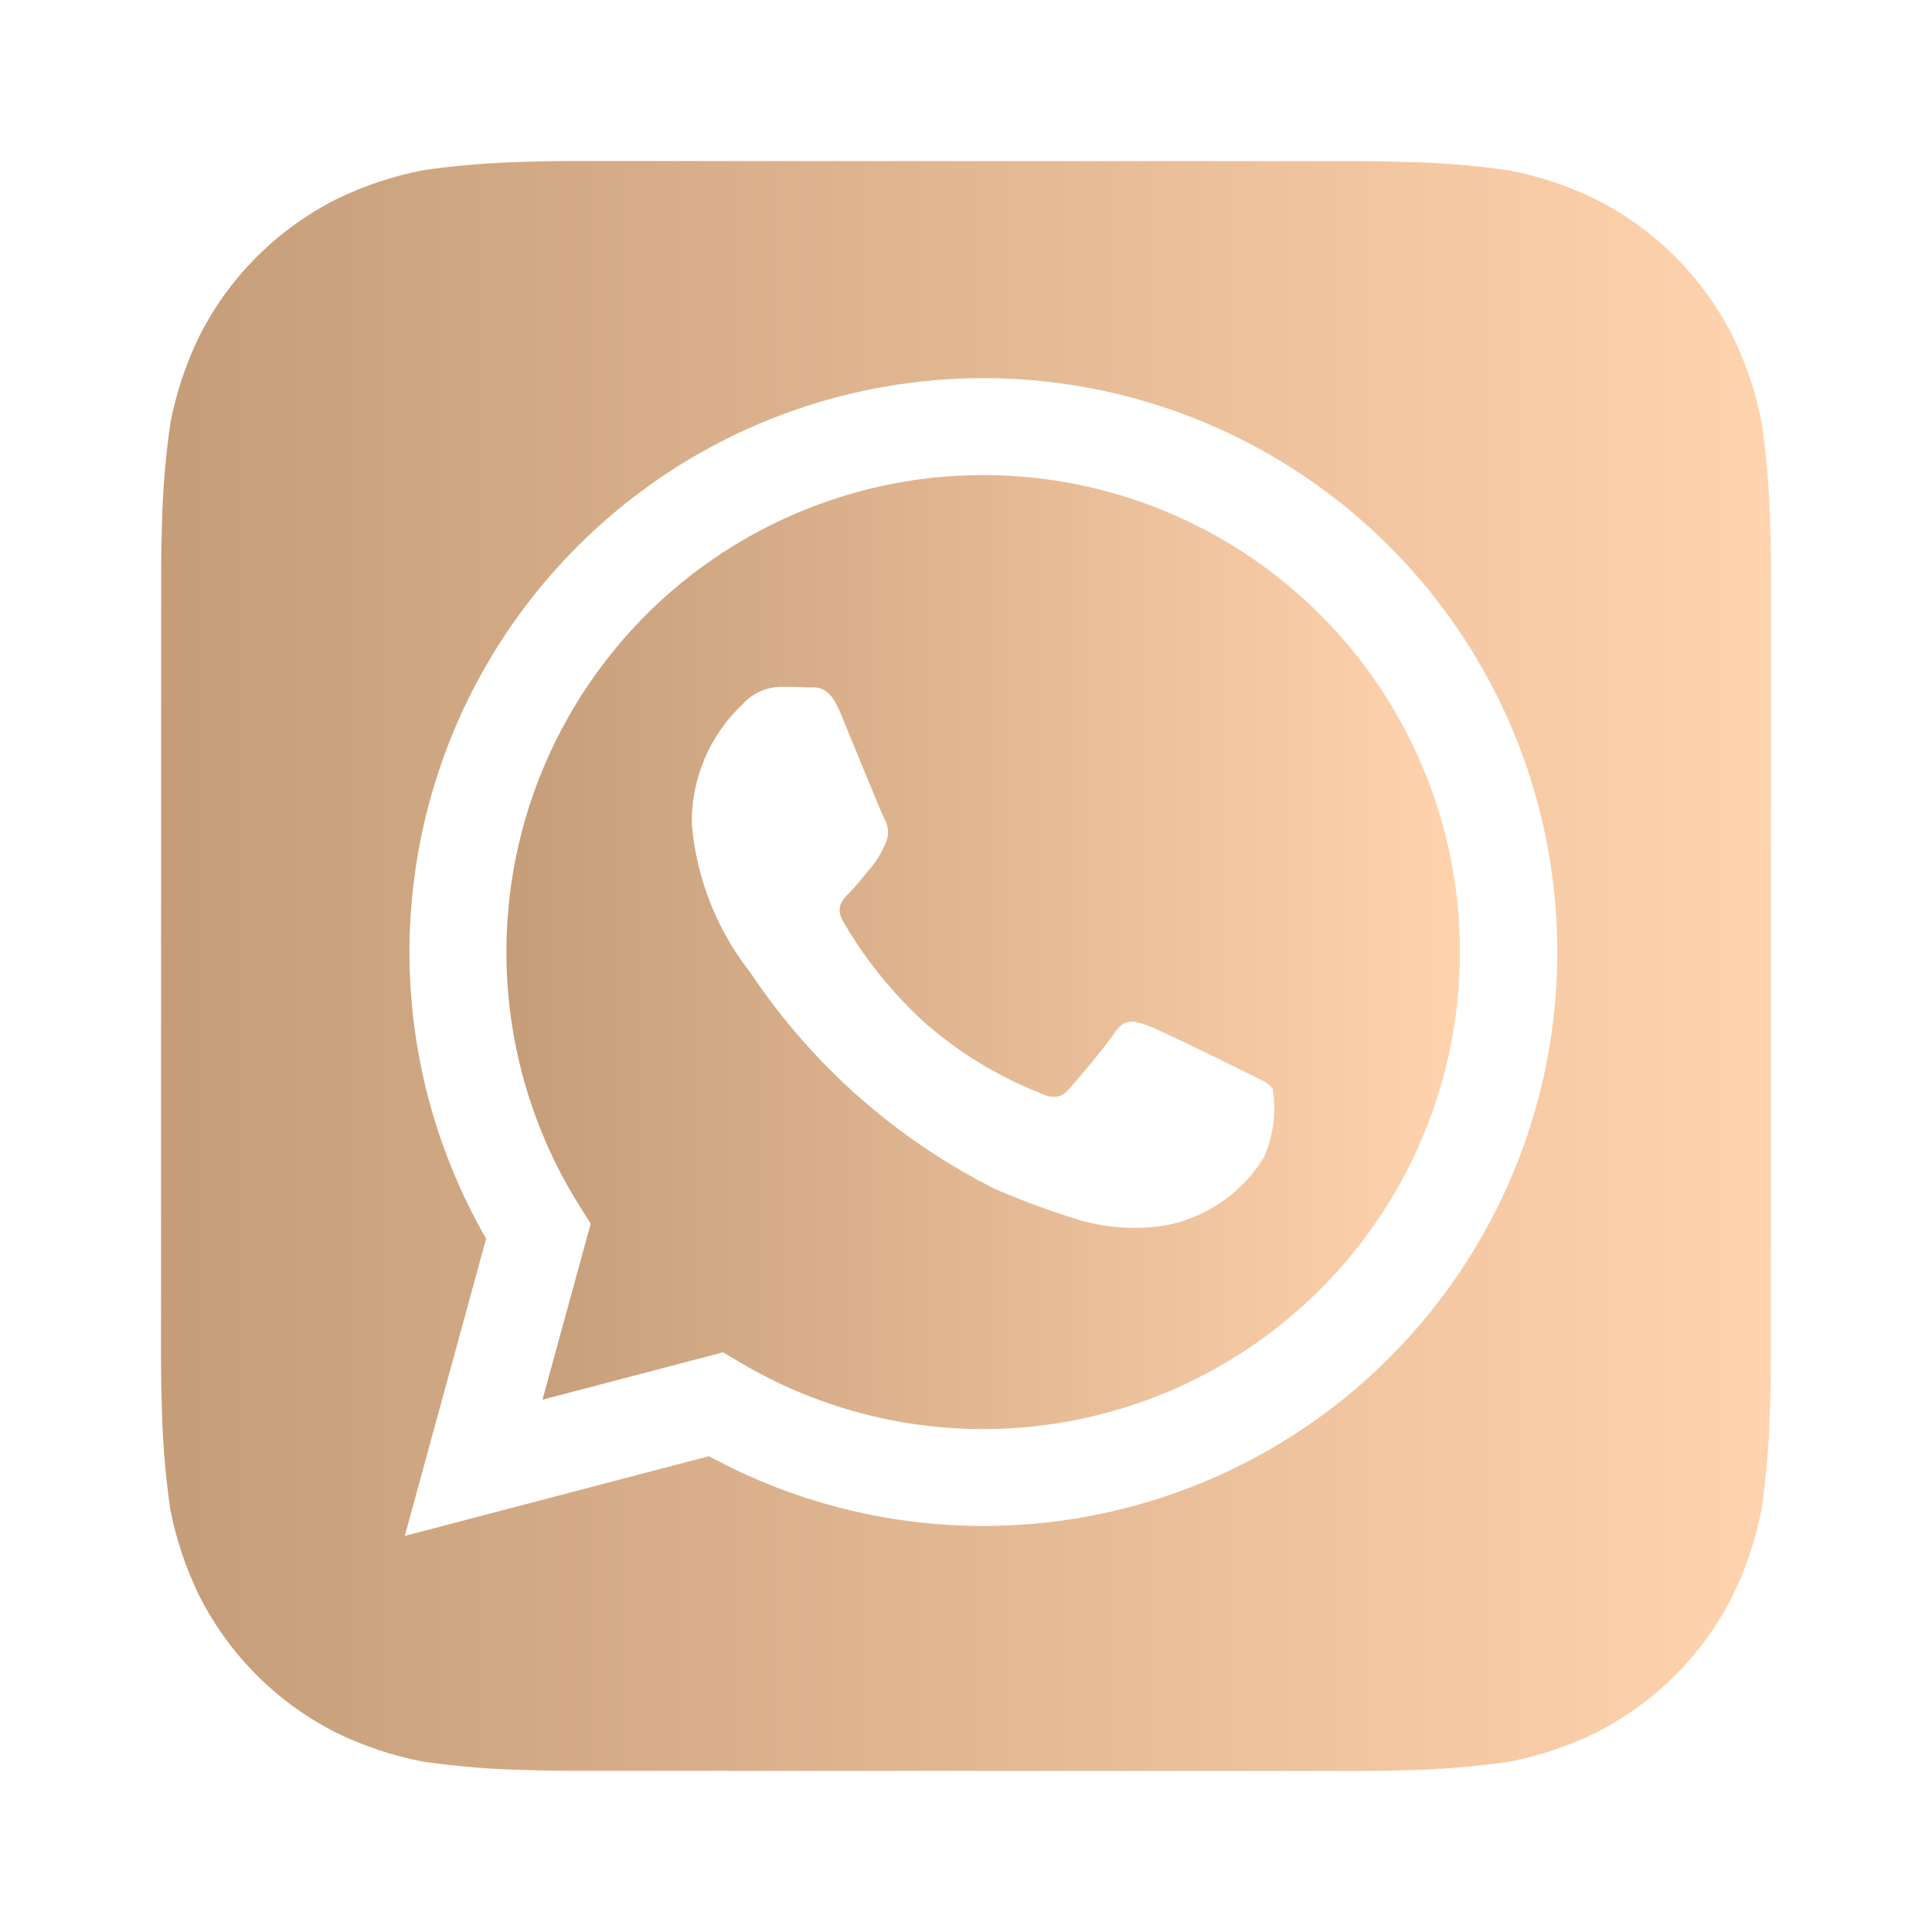 <?xml version="1.0" encoding="UTF-8"?> <svg xmlns="http://www.w3.org/2000/svg" width="24" height="24" viewBox="0 0 24 24" fill="none"><path d="M21.99 6.547C21.982 6.118 21.947 5.689 21.887 5.265C21.815 4.887 21.693 4.521 21.524 4.176C21.154 3.444 20.561 2.85 19.829 2.479C19.486 2.311 19.122 2.189 18.747 2.117C18.319 2.055 17.887 2.02 17.455 2.012C17.272 2.005 17.034 2.002 16.925 2.002L7.077 2C6.968 2 6.73 2.003 6.547 2.01C6.118 2.018 5.689 2.053 5.265 2.113C4.887 2.185 4.521 2.307 4.176 2.476C3.444 2.846 2.85 3.439 2.479 4.17C2.311 4.514 2.189 4.878 2.117 5.253C2.055 5.681 2.02 6.113 2.011 6.545C2.005 6.728 2.002 6.966 2.002 7.075L2 16.923C2 17.032 2.003 17.27 2.01 17.453C2.018 17.882 2.053 18.311 2.113 18.735C2.185 19.113 2.307 19.479 2.476 19.824C2.846 20.556 3.439 21.15 4.17 21.521C4.514 21.689 4.878 21.811 5.253 21.883C5.681 21.945 6.112 21.98 6.545 21.988C6.728 21.995 6.966 21.998 7.075 21.998L16.923 22C17.032 22 17.27 21.997 17.453 21.99C17.882 21.982 18.311 21.947 18.735 21.887C19.113 21.815 19.479 21.693 19.824 21.524C20.556 21.154 21.15 20.561 21.521 19.829C21.689 19.486 21.811 19.122 21.883 18.747C21.945 18.319 21.98 17.887 21.988 17.455C21.995 17.272 21.998 17.034 21.998 16.925L22 7.077C22 6.968 21.997 6.73 21.99 6.547ZM12.217 18.956H12.214C11.024 18.956 9.852 18.658 8.807 18.089L5.028 19.08L6.039 15.387C5.255 14.027 4.942 12.447 5.148 10.892C5.354 9.336 6.067 7.892 7.178 6.783C8.288 5.674 9.733 4.962 11.289 4.758C12.845 4.554 14.425 4.868 15.783 5.654C17.142 6.439 18.204 7.65 18.804 9.1C19.404 10.55 19.509 12.157 19.103 13.673C18.696 15.189 17.801 16.528 16.556 17.483C15.311 18.439 13.786 18.956 12.217 18.956Z" fill="url(#paint0_linear_165_225)"></path><path d="M12.219 5.901C11.16 5.901 10.121 6.184 9.208 6.722C8.296 7.259 7.545 8.032 7.032 8.958C6.519 9.884 6.264 10.931 6.293 11.99C6.322 13.048 6.634 14.08 7.197 14.977L7.338 15.201L6.739 17.387L8.982 16.799L9.198 16.927C10.111 17.468 11.153 17.753 12.214 17.753H12.217C13.787 17.751 15.292 17.126 16.402 16.015C17.512 14.904 18.136 13.398 18.136 11.828C18.137 10.258 17.514 8.751 16.404 7.64C15.295 6.529 13.789 5.903 12.219 5.901ZM15.704 14.371C15.573 14.587 15.399 14.774 15.192 14.92C14.985 15.066 14.75 15.167 14.502 15.218C14.128 15.282 13.743 15.258 13.38 15.147C13.035 15.04 12.696 14.915 12.365 14.772C11.134 14.155 10.086 13.228 9.322 12.083C8.905 11.553 8.652 10.913 8.594 10.241C8.589 9.964 8.642 9.688 8.75 9.432C8.857 9.177 9.016 8.946 9.218 8.755C9.277 8.687 9.35 8.633 9.432 8.594C9.514 8.556 9.602 8.535 9.693 8.532C9.811 8.532 9.93 8.534 10.034 8.539C10.143 8.544 10.29 8.497 10.435 8.844C10.583 9.201 10.94 10.078 10.984 10.167C11.012 10.213 11.028 10.266 11.031 10.321C11.034 10.375 11.023 10.43 10.999 10.479C10.954 10.586 10.894 10.686 10.821 10.776C10.732 10.88 10.634 11.008 10.554 11.088C10.464 11.177 10.372 11.273 10.476 11.451C10.743 11.909 11.077 12.325 11.466 12.685C11.889 13.06 12.374 13.36 12.899 13.569C13.077 13.658 13.181 13.643 13.285 13.524C13.389 13.405 13.73 13.004 13.849 12.826C13.968 12.648 14.086 12.677 14.25 12.737C14.413 12.796 15.289 13.227 15.467 13.316C15.645 13.405 15.764 13.45 15.808 13.524C15.857 13.81 15.821 14.105 15.704 14.371Z" fill="url(#paint1_linear_165_225)"></path><defs><linearGradient id="paint0_linear_165_225" x1="2" y1="12" x2="22" y2="12" gradientUnits="userSpaceOnUse"><stop stop-color="#C59D79"></stop><stop offset="1" stop-color="#FFD3AD"></stop></linearGradient><linearGradient id="paint1_linear_165_225" x1="6.291" y1="11.827" x2="18.136" y2="11.827" gradientUnits="userSpaceOnUse"><stop stop-color="#C59D79"></stop><stop offset="1" stop-color="#FFD3AD"></stop></linearGradient></defs></svg> 